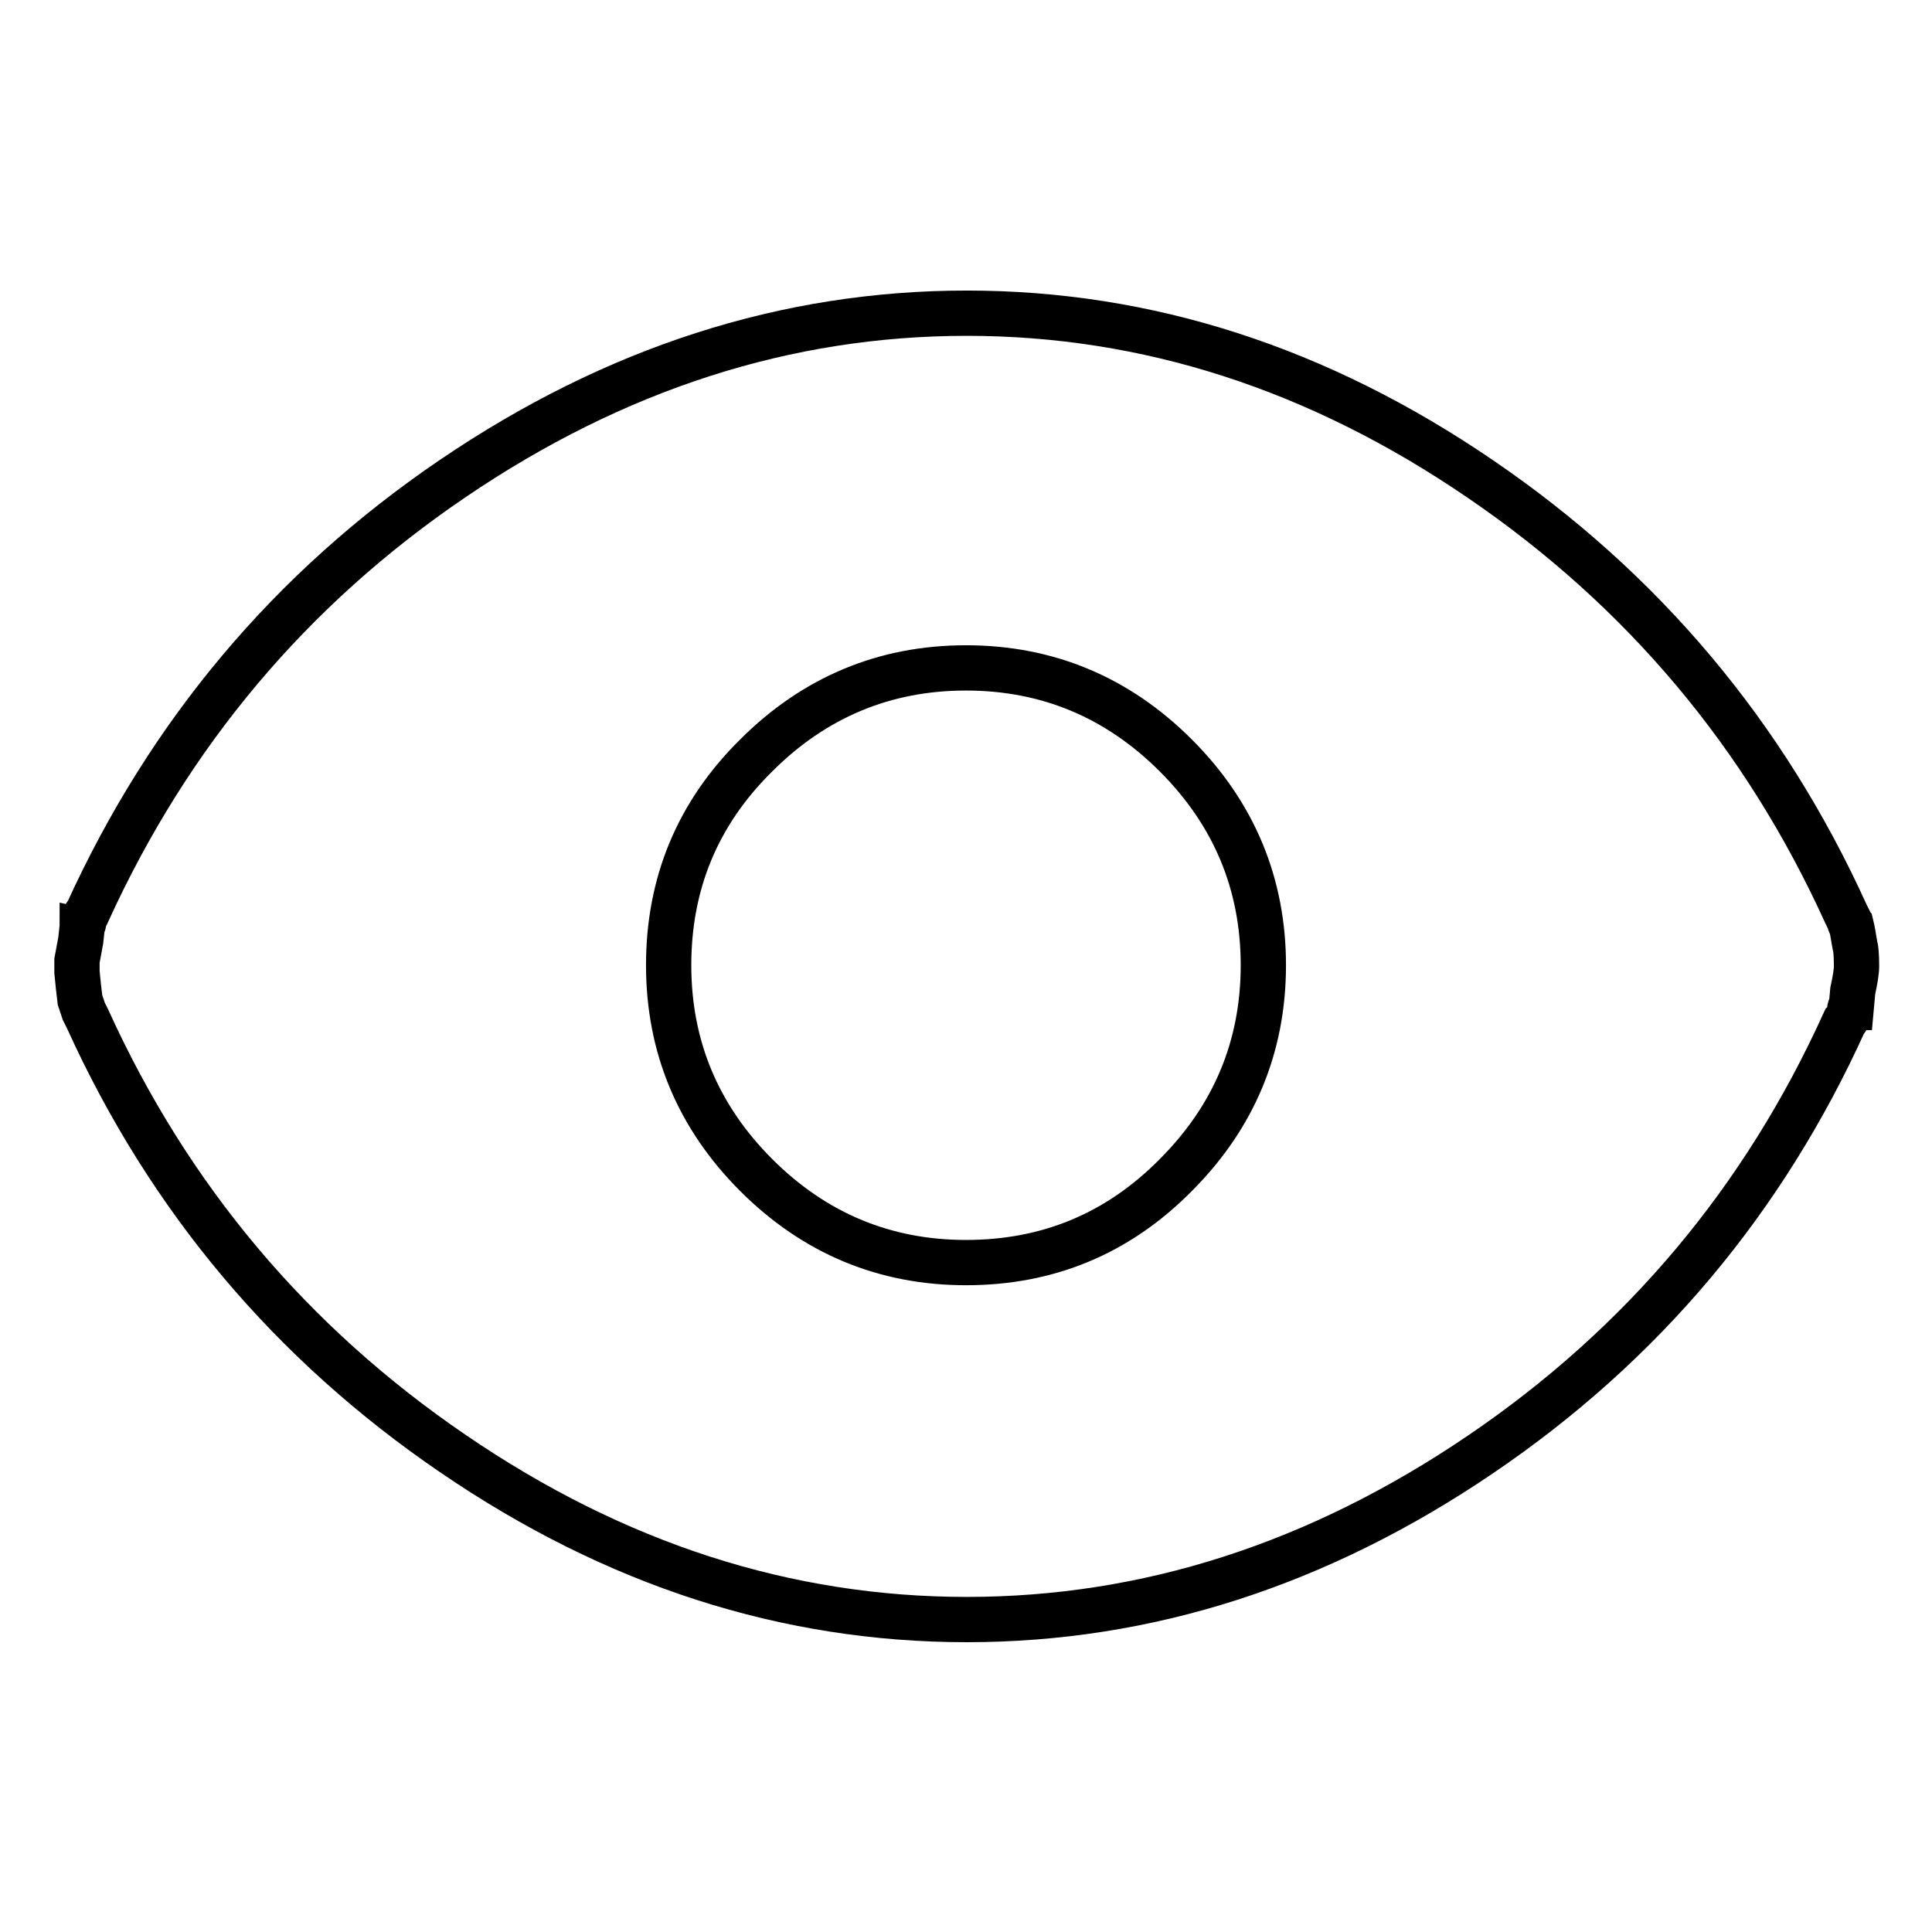 <?xml version="1.0" encoding="utf-8"?>
<!-- Svg Vector Icons : http://www.onlinewebfonts.com/icon -->
<!DOCTYPE svg PUBLIC "-//W3C//DTD SVG 1.1//EN" "http://www.w3.org/Graphics/SVG/1.1/DTD/svg11.dtd">
<svg version="1.1" xmlns="http://www.w3.org/2000/svg" xmlns:xlink="http://www.w3.org/1999/xlink" x="0px" y="0px" viewBox="0 0 256 256" enable-background="new 0 0 256 256" xml:space="preserve">
<g> <path stroke-width="6" fill-opacity="0" stroke="#000000"  d="M246,128c0-1.5-0.1-2.4-0.2-2.7c-0.2-1-0.3-1.9-0.5-2.7c-0.2-0.2-0.2-0.3-0.2-0.5l-0.5-1 c-10.8-23.8-27-43-48.4-57.6c-21.5-14.7-44.2-22-68.1-22c-23.9,0-46.6,7.3-68.1,21.9c-21.5,14.6-37.6,33.8-48.4,57.5 c-0.2,0.2-0.3,0.4-0.4,0.6c-0.1,0.2-0.1,0.5-0.1,0.6c0,0.3-0.1,0.5-0.2,0.5c0,0.3-0.1,1-0.2,2l-0.5,2.7v1.5l0.2,2l0.2,1.7l0.5,1.5 l0.5,1c10.8,23.8,27,43,48.4,57.6c21.5,14.7,44.2,22,68.1,22c23.9,0,46.6-7.3,68.1-21.9s37.5-33.7,48.2-57.3 c0.2-0.2,0.3-0.4,0.5-0.7c0.2-0.3,0.3-0.7,0.2-1c0-0.2,0.1-0.2,0.2-0.2l0.2-2.2C245.8,129.9,246,128.8,246,128L246,128z M128,167.3 c-10.8,0-20.1-3.9-27.8-11.6c-7.7-7.7-11.6-17-11.6-27.8c0-10.8,3.8-20.1,11.6-27.8c7.7-7.7,17-11.6,27.8-11.6 c10.8,0,20.1,3.9,27.8,11.6c7.7,7.7,11.6,17,11.6,27.8s-3.9,20.1-11.6,27.8C148.1,163.5,138.8,167.3,128,167.3z"/></g>
</svg>